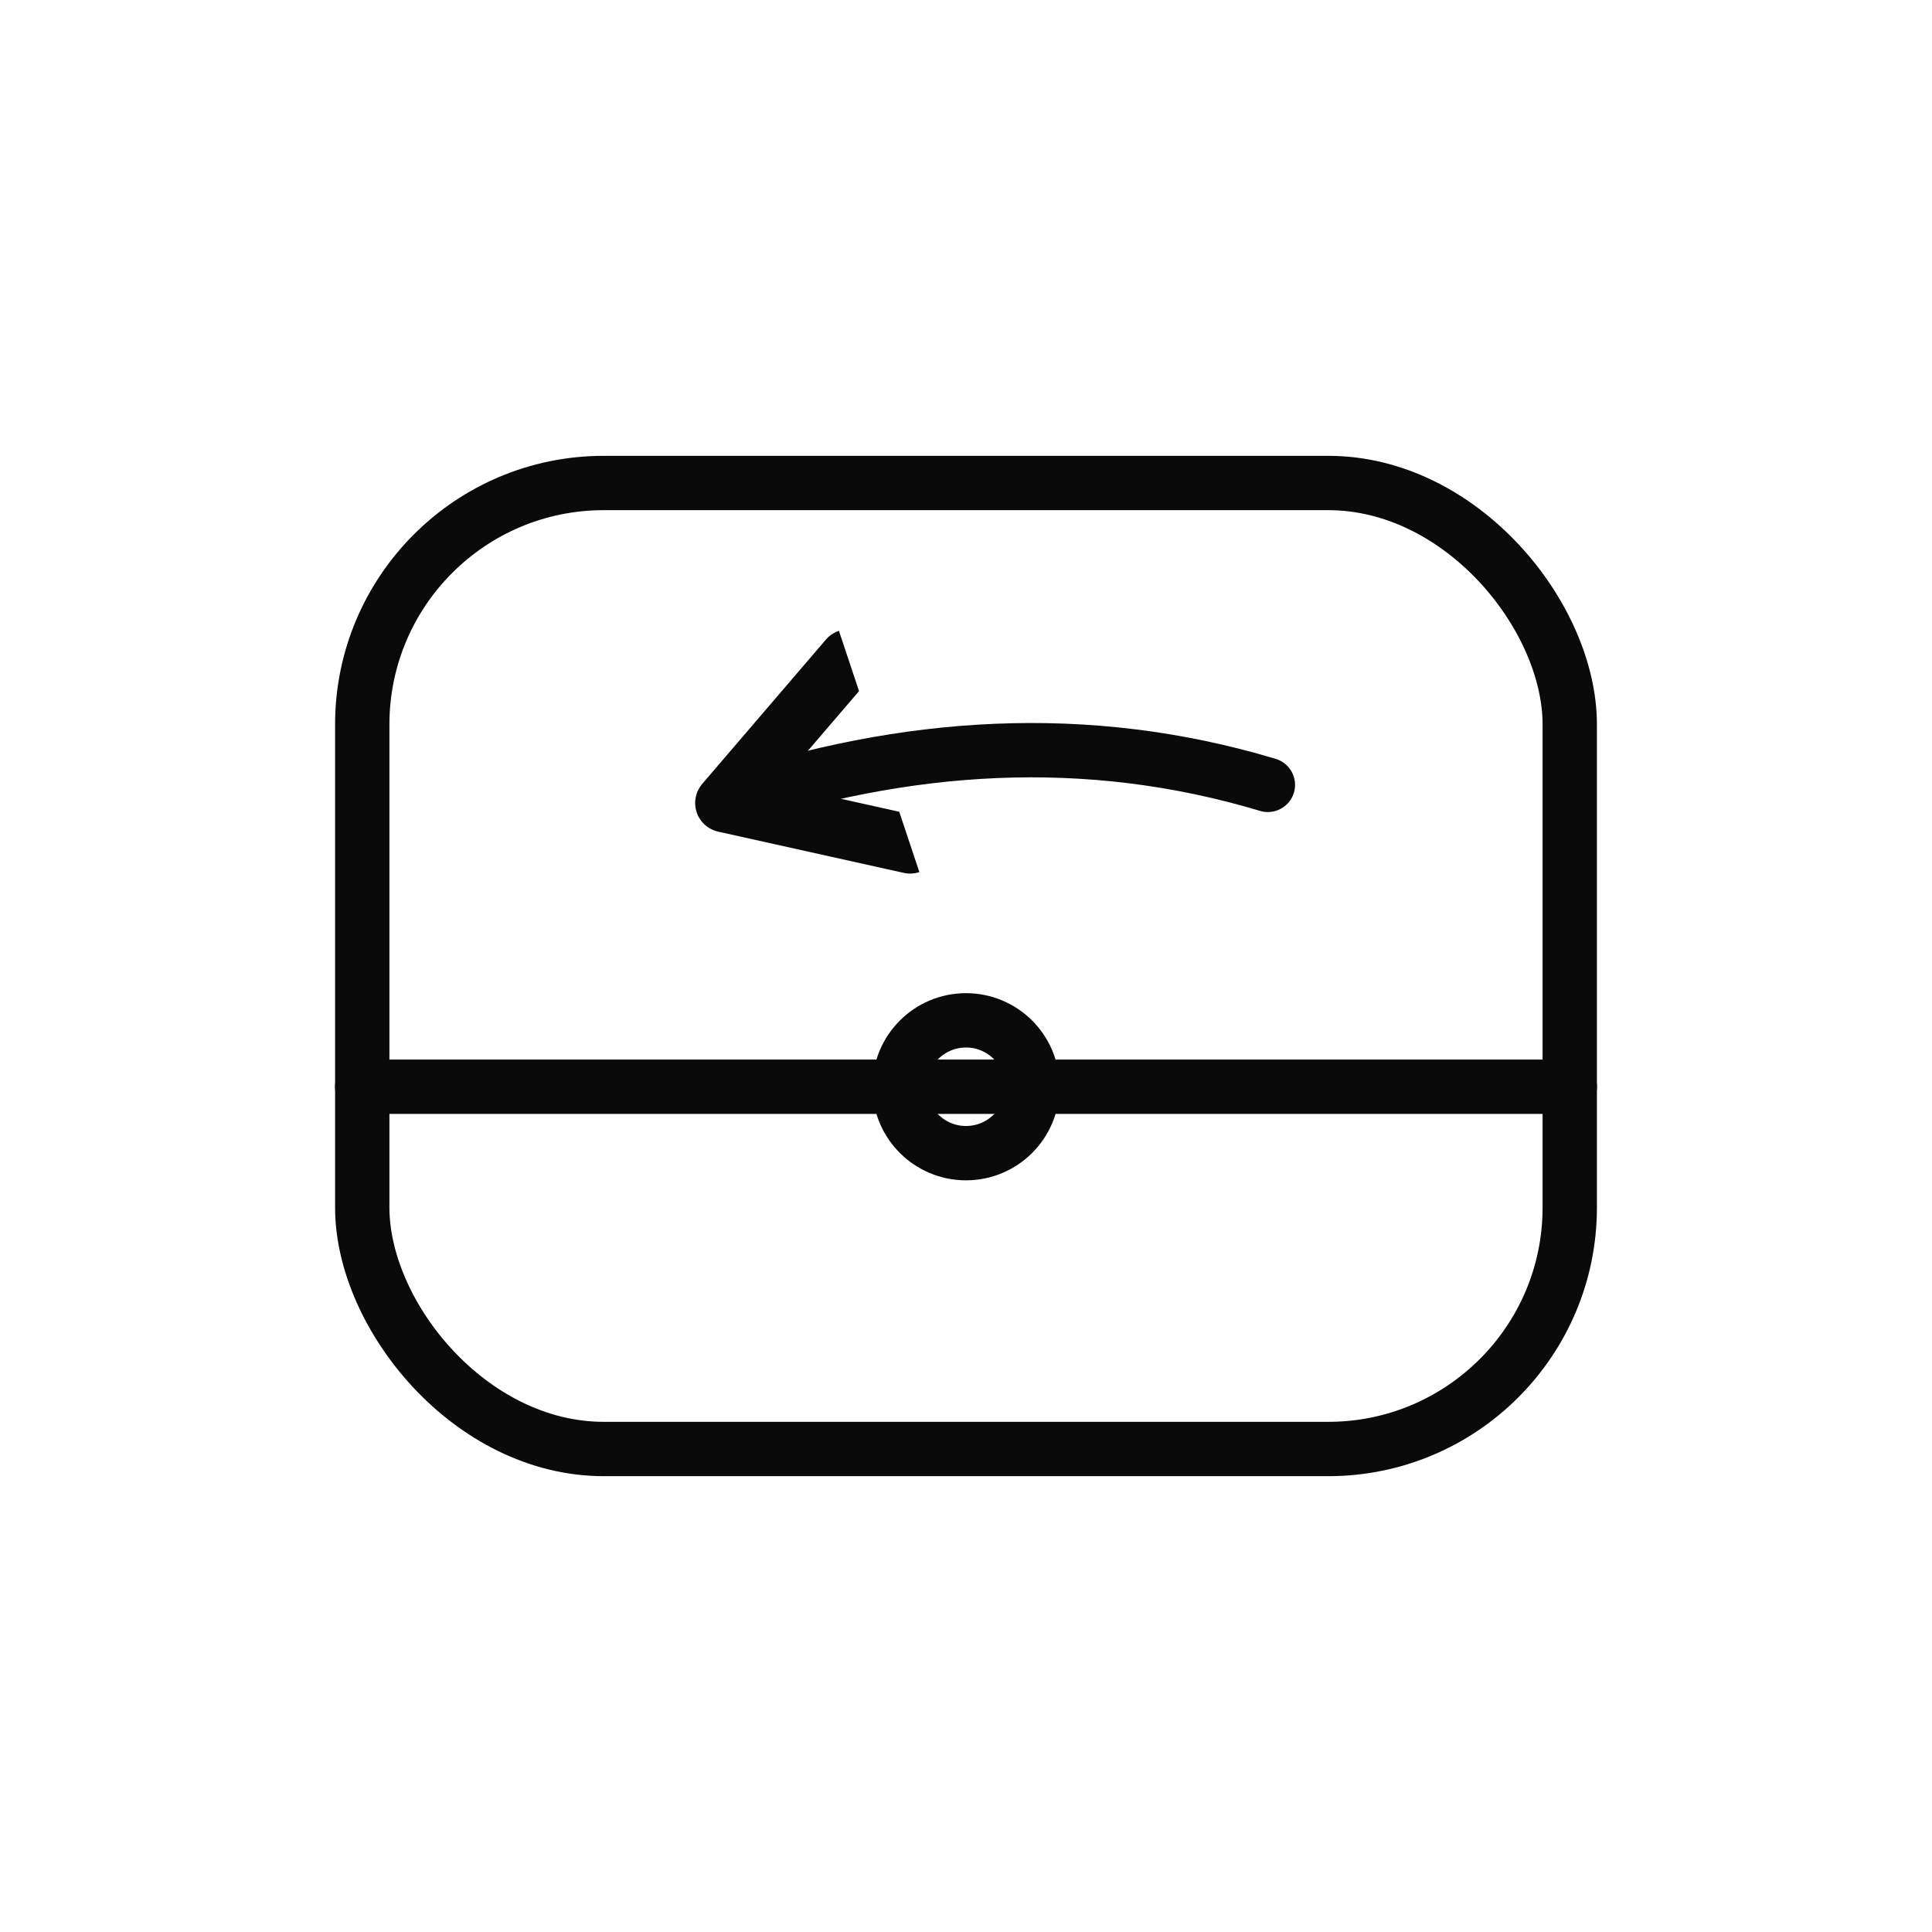 <svg fill="none" viewBox="0 0 64 64" height="64" width="64" xmlns="http://www.w3.org/2000/svg">
  <defs>
    
    <marker orient="auto-start-reverse" markerHeight="6" markerWidth="6" refY="5" refX="5" viewBox="0 0 10 10" id="ah">
      <path stroke-linejoin="round" stroke-linecap="round" stroke-width="1.8" stroke="#0A0A0A" fill="none" d="M 0 2 L 5 5 L 0 8"></path>
    </marker>
  </defs>
  
  <rect stroke-linejoin="round" stroke-linecap="round" stroke-width="1.8" stroke="#0A0A0A" ry="8" rx="8" height="32" width="40" y="16" x="12"></rect>
  
  <path stroke-linecap="round" stroke-width="1.8" stroke="#0A0A0A" d="M12 36 H52"></path>
  
  <circle stroke-width="1.8" stroke="#0A0A0A" fill="none" r="2.2" cy="36" cx="32"></circle>
  
  <path marker-end="url(#ah)" stroke-linejoin="round" stroke-linecap="round" stroke-width="1.8" stroke="#0A0A0A" d="M 42 26 C 36 24.2, 30 24.6, 24 26.6"></path>
</svg>